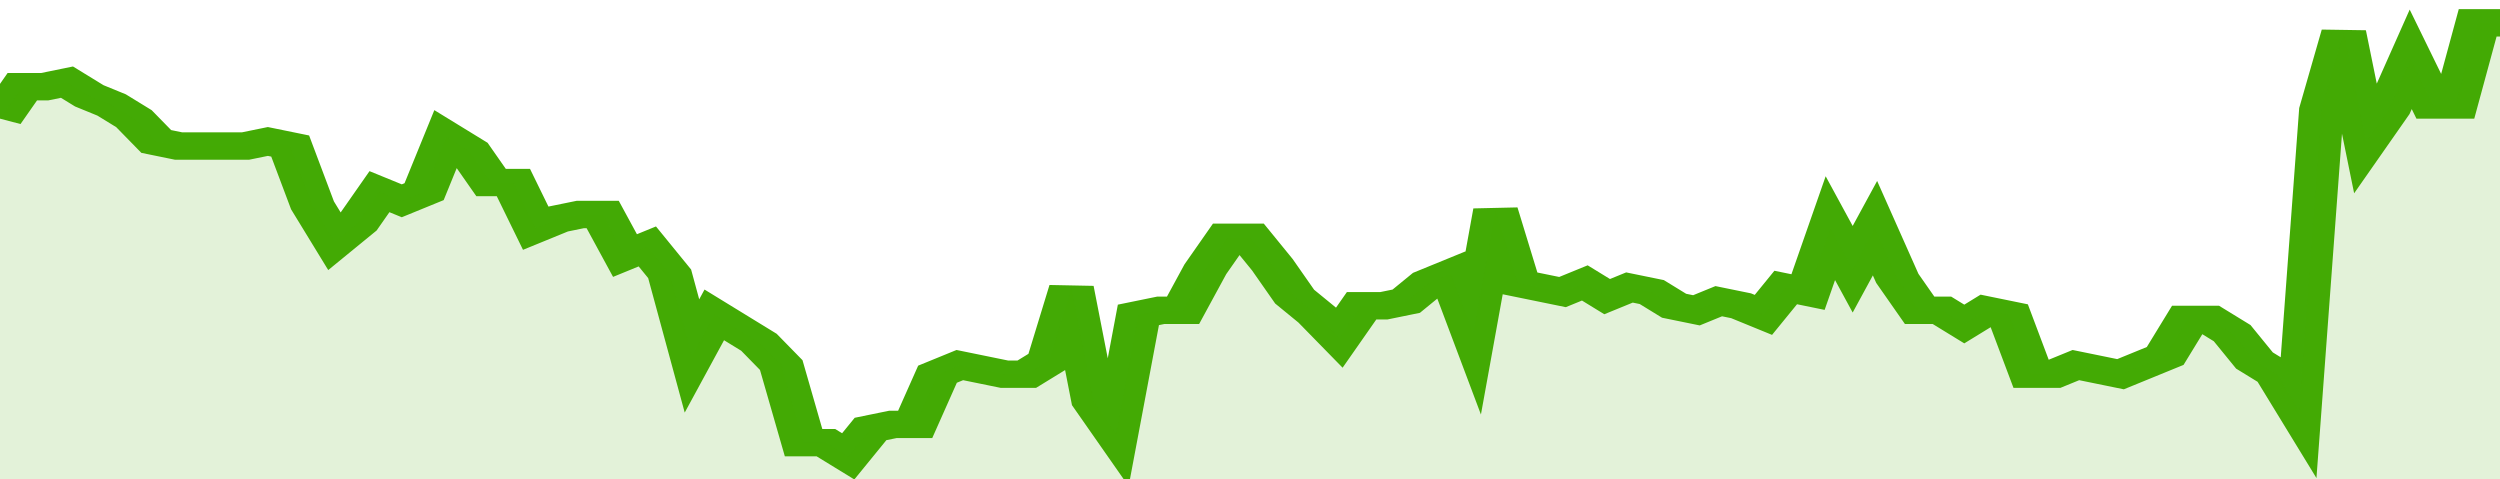 <svg xmlns="http://www.w3.org/2000/svg" viewBox="0 0 336 105" width="120" height="23" preserveAspectRatio="none">
				 <polyline fill="none" stroke="#43AA05" stroke-width="6" points="0, 26 3, 19 6, 19 9, 18 12, 21 15, 23 18, 26 21, 31 24, 32 27, 32 30, 32 33, 32 36, 31 39, 32 42, 45 45, 53 48, 49 51, 42 54, 44 57, 42 60, 30 63, 33 66, 40 69, 40 72, 50 75, 48 78, 47 81, 47 84, 56 87, 54 90, 60 93, 78 96, 69 99, 72 102, 75 105, 80 108, 97 111, 97 114, 100 117, 94 120, 93 123, 93 126, 82 129, 80 132, 81 135, 82 138, 82 141, 79 144, 63 147, 88 150, 95 153, 69 156, 68 159, 68 162, 59 165, 52 168, 52 171, 58 174, 65 177, 69 180, 74 183, 67 186, 67 189, 66 192, 62 195, 60 198, 73 201, 46 204, 62 207, 63 210, 64 213, 62 216, 65 219, 63 222, 64 225, 67 228, 68 231, 66 234, 67 237, 69 240, 63 243, 64 246, 50 249, 59 252, 50 255, 61 258, 68 261, 68 264, 71 267, 68 270, 69 273, 82 276, 82 279, 80 282, 81 285, 82 288, 80 291, 78 294, 70 297, 70 300, 73 303, 79 306, 82 309, 90 312, 24 315, 7 318, 31 321, 24 324, 13 327, 23 330, 23 333, 5 336, 5 336, 5 "> </polyline>
				 <polygon fill="#43AA05" opacity="0.15" points="0, 105 0, 26 3, 19 6, 19 9, 18 12, 21 15, 23 18, 26 21, 31 24, 32 27, 32 30, 32 33, 32 36, 31 39, 32 42, 45 45, 53 48, 49 51, 42 54, 44 57, 42 60, 30 63, 33 66, 40 69, 40 72, 50 75, 48 78, 47 81, 47 84, 56 87, 54 90, 60 93, 78 96, 69 99, 72 102, 75 105, 80 108, 97 111, 97 114, 100 117, 94 120, 93 123, 93 126, 82 129, 80 132, 81 135, 82 138, 82 141, 79 144, 63 147, 88 150, 95 153, 69 156, 68 159, 68 162, 59 165, 52 168, 52 171, 58 174, 65 177, 69 180, 74 183, 67 186, 67 189, 66 192, 62 195, 60 198, 73 201, 46 204, 62 207, 63 210, 64 213, 62 216, 65 219, 63 222, 64 225, 67 228, 68 231, 66 234, 67 237, 69 240, 63 243, 64 246, 50 249, 59 252, 50 255, 61 258, 68 261, 68 264, 71 267, 68 270, 69 273, 82 276, 82 279, 80 282, 81 285, 82 288, 80 291, 78 294, 70 297, 70 300, 73 303, 79 306, 82 309, 90 312, 24 315, 7 318, 31 321, 24 324, 13 327, 23 330, 23 333, 5 336, 5 336, 105 "></polygon>
			</svg>